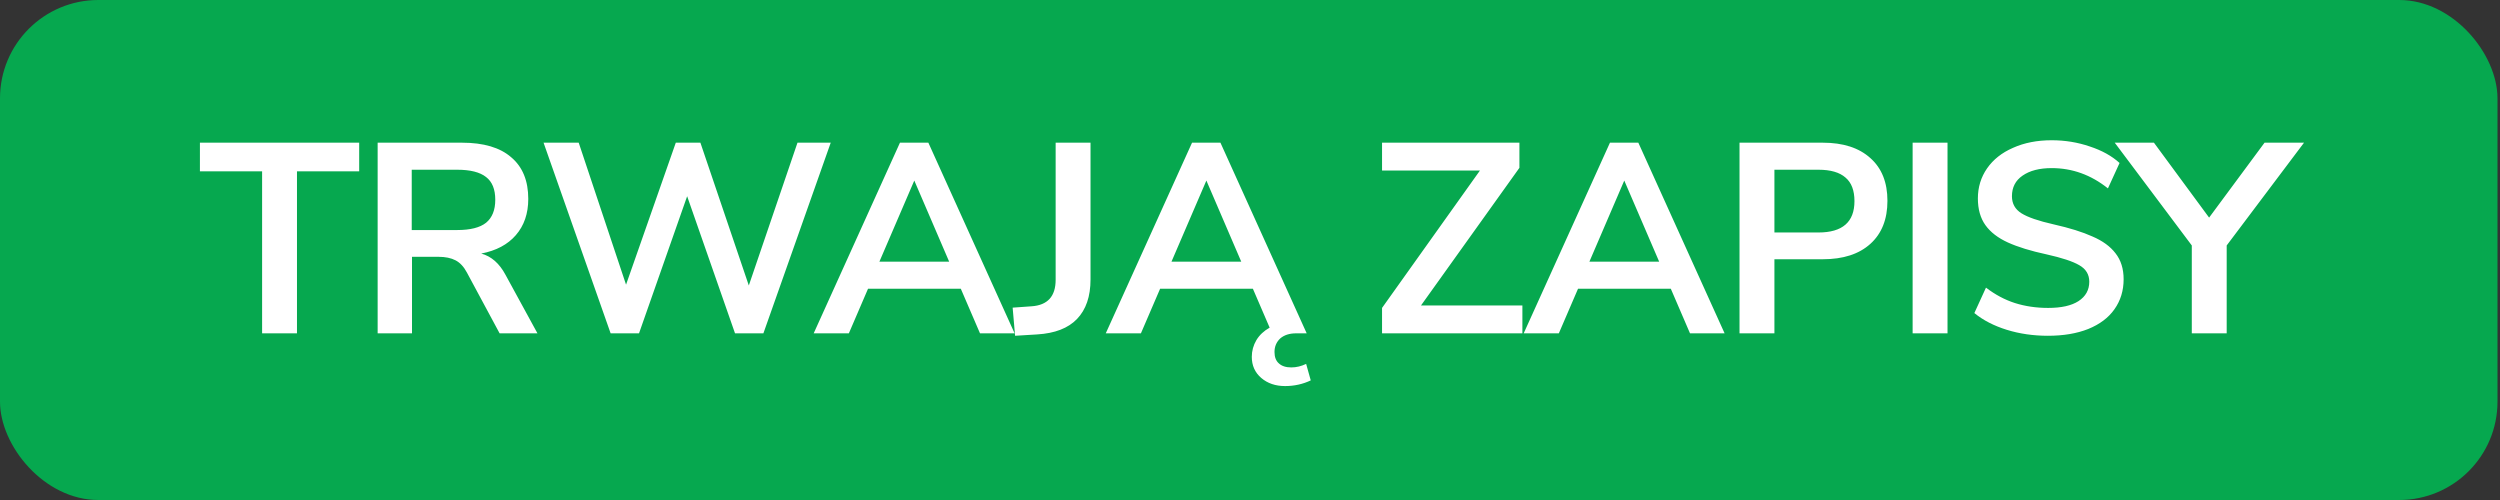 <svg width="120" height="24" viewBox="0 0 120 24" fill="none" xmlns="http://www.w3.org/2000/svg">
<rect x="0" y="0" width="120" height="24" fill="#333333" stroke="none"/>
<rect width="119.88" height="24" rx="4.72" fill="#06A84F"/>
<path d="M12.581 16V8.225H9.596V6.849H17.241V8.225H14.255V16H12.581ZM25.798 16H23.981L22.41 13.079C22.263 12.803 22.082 12.608 21.865 12.495C21.649 12.383 21.376 12.327 21.048 12.327H19.776V16H18.127V6.849H22.177C23.215 6.849 24.003 7.083 24.539 7.55C25.084 8.009 25.357 8.675 25.357 9.549C25.357 10.25 25.158 10.83 24.76 11.288C24.37 11.738 23.817 12.033 23.098 12.171C23.583 12.301 23.972 12.643 24.267 13.196L25.798 16ZM21.943 11.042C22.575 11.042 23.038 10.925 23.332 10.691C23.626 10.449 23.773 10.081 23.773 9.588C23.773 9.086 23.626 8.723 23.332 8.498C23.038 8.264 22.575 8.147 21.943 8.147H19.763V11.042H21.943ZM38.279 6.849H39.875L36.643 16H35.281L32.983 9.419L30.673 16H29.31L26.091 6.849H27.778L30.05 13.664L32.438 6.849H33.619L35.943 13.703L38.279 6.849ZM47.04 16L46.118 13.858H41.666L40.745 16H39.057L43.198 6.849H44.561L48.701 16H47.04ZM42.211 12.56H45.56L43.886 8.666L42.211 12.56ZM48.607 14.767L49.515 14.702C50.285 14.65 50.671 14.226 50.671 13.43V6.849H52.345V13.417C52.345 14.23 52.129 14.862 51.696 15.312C51.272 15.753 50.636 16 49.788 16.052L48.724 16.117L48.607 14.767ZM62.916 18.259C62.535 18.44 62.124 18.531 61.683 18.531C61.224 18.531 60.843 18.401 60.54 18.142C60.238 17.882 60.086 17.545 60.086 17.129C60.086 16.844 60.16 16.575 60.307 16.325C60.454 16.082 60.666 15.883 60.943 15.727L60.138 13.858H55.686L54.764 16H53.077L57.218 6.849H58.581L62.721 16H62.215C61.895 16 61.639 16.082 61.449 16.247C61.267 16.42 61.176 16.636 61.176 16.896C61.176 17.138 61.246 17.32 61.384 17.441C61.523 17.571 61.722 17.636 61.981 17.636C62.224 17.636 62.461 17.579 62.695 17.467L62.916 18.259ZM56.231 12.56H59.58L57.906 8.666L56.231 12.56ZM68.207 14.663H73.075V16H66.338V14.78L71.037 8.186H66.338V6.849H72.932V8.056L68.207 14.663ZM81.12 16L80.198 13.858H75.746L74.824 16H73.137L77.278 6.849H78.64L82.781 16H81.12ZM76.291 12.56H79.64L77.965 8.666L76.291 12.56ZM83.497 6.849H87.495C88.473 6.849 89.234 7.096 89.779 7.589C90.325 8.074 90.597 8.757 90.597 9.64C90.597 10.523 90.325 11.21 89.779 11.704C89.234 12.197 88.473 12.444 87.495 12.444H85.172V16H83.497V6.849ZM87.287 11.159C88.438 11.159 89.014 10.657 89.014 9.653C89.014 9.142 88.871 8.766 88.585 8.524C88.3 8.273 87.867 8.147 87.287 8.147H85.172V11.159H87.287ZM91.806 16V6.849H93.481V16H91.806ZM98.299 16.117C97.599 16.117 96.941 16.022 96.327 15.831C95.712 15.641 95.193 15.373 94.769 15.027L95.327 13.806C95.769 14.144 96.231 14.39 96.716 14.546C97.209 14.702 97.741 14.78 98.312 14.78C98.944 14.78 99.429 14.672 99.766 14.455C100.112 14.23 100.285 13.919 100.285 13.521C100.285 13.175 100.125 12.911 99.805 12.729C99.494 12.547 98.97 12.374 98.235 12.21C97.473 12.046 96.855 11.855 96.379 11.639C95.903 11.422 95.543 11.146 95.301 10.808C95.059 10.471 94.938 10.042 94.938 9.523C94.938 8.987 95.085 8.506 95.379 8.082C95.673 7.658 96.089 7.329 96.625 7.096C97.162 6.854 97.78 6.732 98.481 6.732C99.122 6.732 99.732 6.832 100.311 7.031C100.891 7.221 101.367 7.485 101.739 7.823L101.181 9.043C100.368 8.394 99.468 8.069 98.481 8.069C97.893 8.069 97.426 8.19 97.079 8.433C96.742 8.666 96.573 8.995 96.573 9.419C96.573 9.774 96.725 10.047 97.028 10.237C97.33 10.427 97.845 10.605 98.572 10.769C99.342 10.942 99.965 11.137 100.441 11.353C100.926 11.561 101.294 11.829 101.545 12.158C101.804 12.487 101.934 12.902 101.934 13.404C101.934 13.949 101.787 14.429 101.493 14.845C101.207 15.252 100.787 15.567 100.234 15.792C99.688 16.009 99.044 16.117 98.299 16.117ZM110.593 6.849L106.881 11.782V16H105.206V11.782L101.507 6.849H103.389L106.037 10.445L108.698 6.849H110.593Z" fill="white"/>
</svg>
